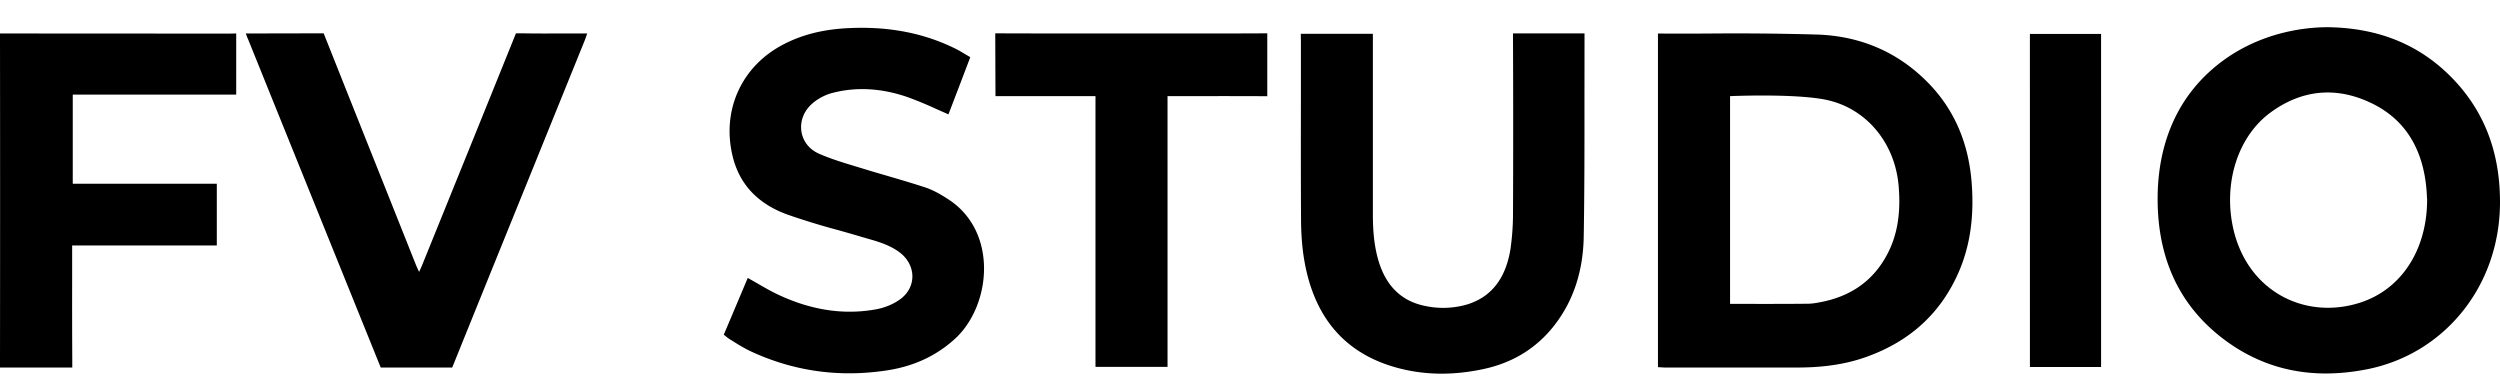 <svg xmlns="http://www.w3.org/2000/svg" fill="none" viewBox="0 0 79 12"><path fill="#000" fill-rule="evenodd" d="M73.585.86c1.513.026 2.858.506 3.95 1.655C78.547 3.58 79.004 4.886 79 6.4c-.007 2.662-1.773 4.781-4.182 5.265-1.563.313-3.064.112-4.413-.847-1.516-1.08-2.23-2.623-2.224-4.557.004-1.532.501-3.257 2.18-4.426C71.771.86 73.273.86 73.581.86zm3.112 5.462-.002-.045-.013-.222c-.09-1.254-.612-2.229-1.693-2.77-1.1-.55-2.202-.48-3.22.255-1.038.747-1.502 2.194-1.216 3.602.421 2.058 2.282 2.99 4.037 2.418 1.298-.422 2.1-1.664 2.107-3.238m-45.24-3.285h3.16v8.557h2.277V3.037h.933c.738 0 1.528-.002 2.219.004V1.053c-.932.006-1.983.005-2.972.004h-2.069c-1.184 0-2.43.002-3.555-.004zm20.934-1.976v10.541l.203.012h4.189c.747 0 1.487-.081 2.197-.337 1.306-.468 2.314-1.311 2.909-2.665.392-.894.49-1.841.417-2.812-.09-1.242-.53-2.321-1.382-3.188-.975-.994-2.172-1.474-3.496-1.52a91 91 0 0 0-3.468-.032q-.797.004-1.57 0m2.28 8.541V3.038s2.035-.09 3.037.116c1.269.267 2.18 1.361 2.291 2.735.062.75-.007 1.47-.355 2.135-.46.882-1.2 1.35-2.114 1.524-.138.027-.276.05-.414.05-.605.006-1.21.006-1.824.005h-.62M43.383 1.068h-2.277c0 .081 0 .14.003.198v1.632c-.002 1.358-.004 2.715.004 4.074.004.425.033.854.105 1.268.301 1.733 1.222 2.882 2.833 3.354.935.275 1.89.271 2.836.066.823-.178 1.548-.572 2.121-1.245.708-.836 1.02-1.846 1.038-2.94.024-1.417.024-2.832.023-4.247l.002-1.982v-.19h-2.26v.225c.008 1.826.008 3.648 0 5.474a8 8 0 0 1-.08 1.114c-.137.847-.536 1.486-1.348 1.745a2.7 2.7 0 0 1-1.328.058c-.736-.14-1.222-.6-1.469-1.35-.163-.503-.203-1.022-.203-1.544zm-12.722.739q-.358.943-.69 1.807l-.393-.174a12 12 0 0 0-.9-.372c-.777-.267-1.575-.34-2.376-.131-.225.058-.46.181-.639.34-.544.48-.435 1.292.214 1.578.356.158.732.272 1.104.386l.17.051q.435.135.872.26c.407.12.813.238 1.216.371.269.089.523.24.762.398 1.549 1.037 1.313 3.354.17 4.391-.613.557-1.327.863-2.11.987-1.505.236-2.963.046-4.36-.608a5 5 0 0 1-.493-.28l-.141-.087a1 1 0 0 1-.123-.09q-.036-.03-.073-.057.387-.912.758-1.795l.302.172c.234.136.464.269.702.377.972.449 1.988.635 3.043.445.261-.046.53-.15.751-.306.544-.379.533-1.09.004-1.493-.314-.235-.671-.338-1.03-.441l-.145-.042q-.382-.113-.763-.22a23 23 0 0 1-1.606-.492c-.837-.302-1.49-.863-1.73-1.822-.366-1.466.272-2.867 1.596-3.555.599-.314 1.24-.46 1.9-.507 1.23-.081 2.423.085 3.551.646.096.049.187.103.282.16zm-22.688-.75h-.207l.005.012c.03.081.047.129.068.17 1.374 3.404 4.192 10.375 4.192 10.375h2.259c.88-2.178 1.794-4.433 2.7-6.665l.001-.004 1.488-3.672c.016-.04.03-.079.046-.126l.03-.09h-.747c-.431.002-.862.004-1.294-.004h-.21c-.962 2.383-2.01 4.97-2.975 7.35q-.018.043-.043.096l-.044.093-.031-.069c-.027-.06-.048-.105-.067-.151l-.858-2.153v-.001c-.69-1.728-1.394-3.494-2.058-5.165h-.206s-1.367.004-2.05.004m-.508 0V2.99H2.299v2.816h4.552v1.95H2.28v1.097q-.003 1.275.004 2.555v.205H0v-.194Q.006 6.333 0 1.25v-.193c2.368.004 4.925.004 7.293.004zm56.681 10.541h2.249V1.072h-2.249z" clip-rule="evenodd"/></svg>
